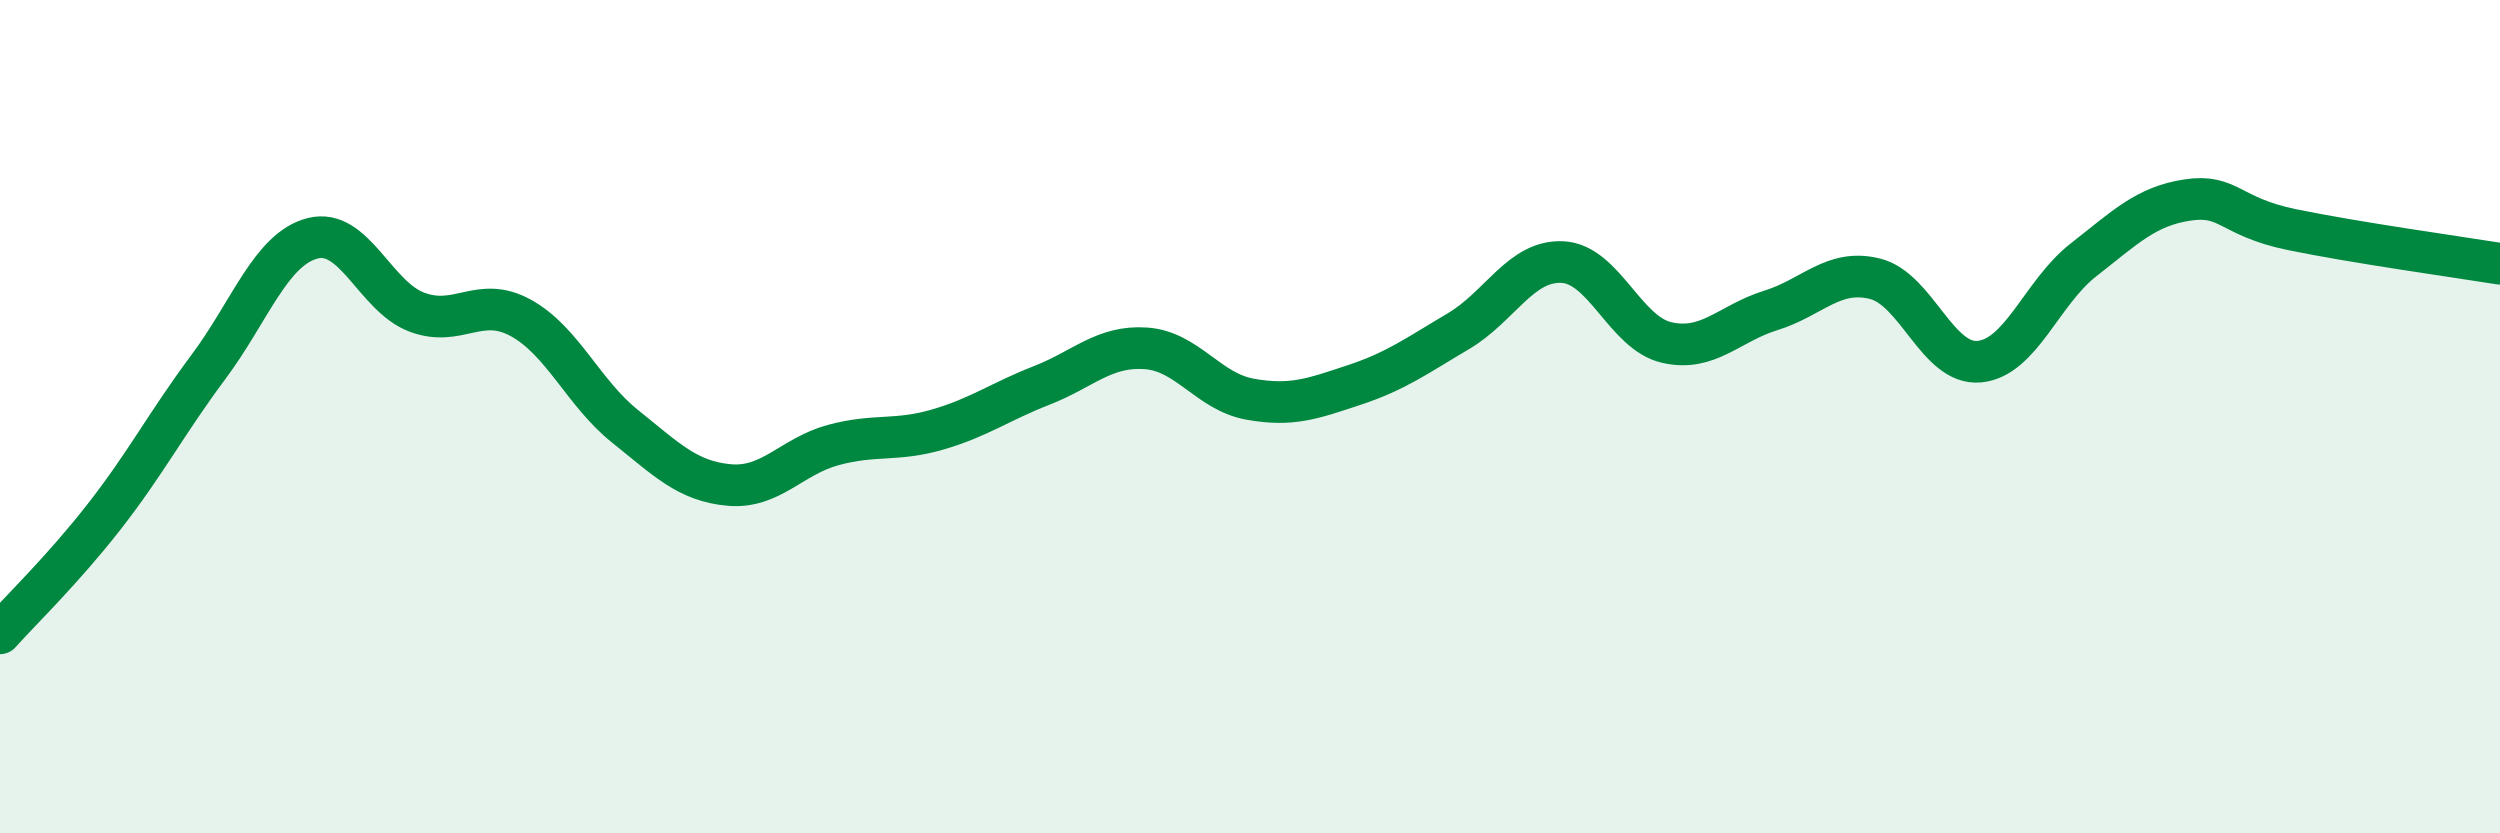 
    <svg width="60" height="20" viewBox="0 0 60 20" xmlns="http://www.w3.org/2000/svg">
      <path
        d="M 0,15.2 C 0.5,14.64 1.5,13.68 2.5,12.4 C 3.5,11.12 4,10.15 5,8.81 C 6,7.47 6.5,5.98 7.5,5.72 C 8.5,5.46 9,7.11 10,7.49 C 11,7.87 11.5,7.08 12.5,7.63 C 13.5,8.18 14,9.43 15,10.23 C 16,11.03 16.5,11.55 17.5,11.64 C 18.5,11.73 19,10.95 20,10.68 C 21,10.41 21.5,10.6 22.5,10.31 C 23.5,10.02 24,9.64 25,9.25 C 26,8.86 26.5,8.29 27.5,8.36 C 28.5,8.43 29,9.4 30,9.58 C 31,9.76 31.5,9.57 32.5,9.24 C 33.5,8.91 34,8.54 35,7.95 C 36,7.36 36.5,6.24 37.5,6.29 C 38.5,6.34 39,7.99 40,8.22 C 41,8.45 41.5,7.76 42.5,7.45 C 43.5,7.14 44,6.44 45,6.69 C 46,6.94 46.5,8.77 47.5,8.68 C 48.5,8.59 49,7.02 50,6.24 C 51,5.46 51.5,4.95 52.5,4.8 C 53.5,4.65 53.5,5.2 55,5.51 C 56.5,5.82 59,6.17 60,6.33L60 20L0 20Z"
        fill="#008740"
        opacity="0.1"
        stroke-linecap="round"
        stroke-linejoin="round"
      />
      <path
        d="M 0,15.2 C 0.5,14.64 1.5,13.68 2.5,12.4 C 3.5,11.12 4,10.15 5,8.81 C 6,7.47 6.5,5.98 7.5,5.72 C 8.5,5.46 9,7.11 10,7.49 C 11,7.87 11.5,7.08 12.5,7.63 C 13.5,8.18 14,9.43 15,10.23 C 16,11.03 16.5,11.55 17.5,11.64 C 18.5,11.73 19,10.95 20,10.68 C 21,10.41 21.5,10.6 22.5,10.31 C 23.5,10.02 24,9.64 25,9.25 C 26,8.86 26.5,8.29 27.5,8.36 C 28.5,8.43 29,9.4 30,9.58 C 31,9.76 31.5,9.57 32.5,9.24 C 33.5,8.91 34,8.54 35,7.95 C 36,7.36 36.5,6.24 37.5,6.29 C 38.5,6.34 39,7.99 40,8.22 C 41,8.45 41.5,7.76 42.5,7.45 C 43.5,7.14 44,6.44 45,6.69 C 46,6.94 46.5,8.77 47.5,8.68 C 48.5,8.59 49,7.02 50,6.24 C 51,5.46 51.5,4.95 52.5,4.8 C 53.5,4.65 53.5,5.2 55,5.51 C 56.5,5.82 59,6.17 60,6.33"
        stroke="#008740"
        stroke-width="1"
        fill="none"
        stroke-linecap="round"
        stroke-linejoin="round"
      />
    </svg>
  